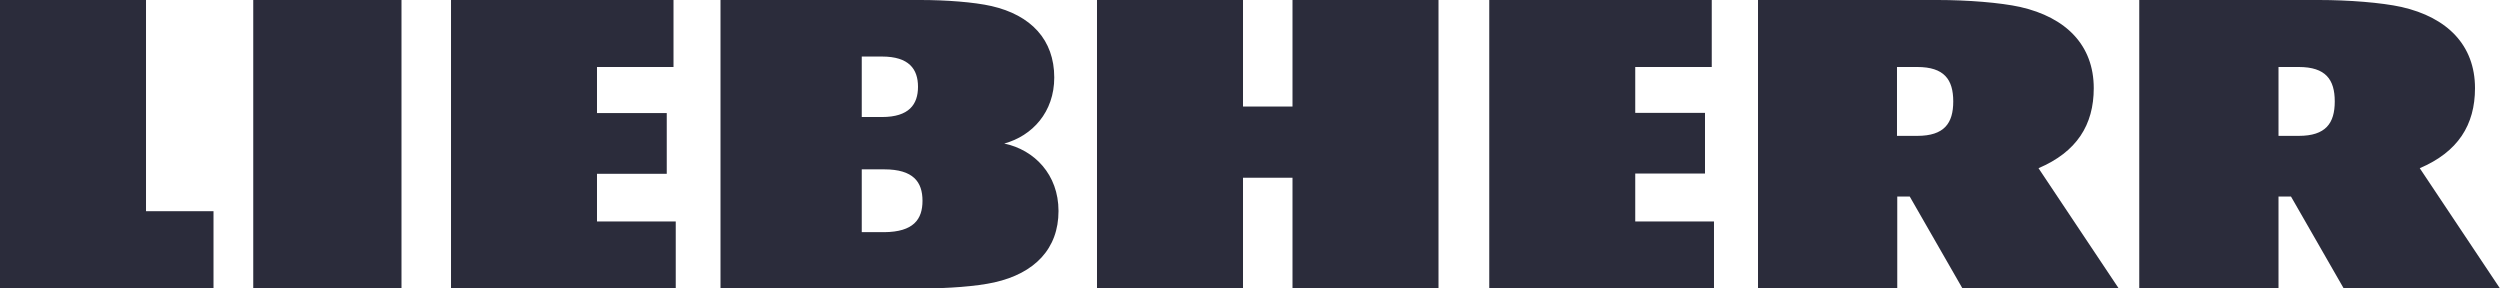<svg width="104" height="12" viewBox="0 0 104 12" fill="none" xmlns="http://www.w3.org/2000/svg">
<path id="svg" d="M24.846 9.213H28.111V12H18.762V0H28.018V2.787H24.835V4.703H27.737V7.229H24.835V9.213H24.846ZM10.535 12H16.702V0H10.535V12ZM6.074 0H0V12H8.882V8.787H6.074V0ZM68.026 7.219H70.928V4.694H68.026V2.787H71.209V0H61.953V12H71.302V9.213H68.026V7.219ZM44.034 8.777C44.034 10.345 43.046 11.371 41.361 11.748C40.622 11.913 39.426 12 38.345 12H29.973V0H38.293C39.354 0 40.518 0.087 41.246 0.252C42.89 0.629 43.857 1.655 43.857 3.223C43.857 4.665 42.942 5.652 41.777 5.971C43.025 6.232 44.034 7.258 44.034 8.777ZM35.849 4.868H36.691C37.814 4.868 38.189 4.345 38.189 3.61C38.189 2.874 37.814 2.352 36.691 2.352H35.849V4.868ZM38.376 8.352C38.376 7.568 37.991 7.045 36.785 7.045H35.849V9.658H36.785C38.002 9.648 38.376 9.126 38.376 8.352ZM53.768 4.432H51.709V0H45.635V12H51.709V7.394H53.768V12H59.842V0H53.768V4.432ZM100.662 6.997C102.253 6.319 102.96 5.197 102.96 3.668C102.96 1.887 101.816 0.726 99.902 0.29C99.06 0.106 97.698 0 96.47 0H88.993V12H94.786V8.177H95.306L97.5 12H104L100.662 6.997ZM95.628 5.652H94.786V2.787H95.628C96.751 2.787 97.126 3.31 97.126 4.219C97.126 5.129 96.751 5.652 95.628 5.652ZM84.802 6.997C86.393 6.319 87.1 5.197 87.1 3.668C87.1 1.887 85.956 0.726 84.042 0.29C83.2 0.106 81.838 0 80.61 0H73.133V12H78.926V8.177H79.446L81.64 12H88.14L84.802 6.997ZM79.758 5.652H78.915V2.787H79.758C80.881 2.787 81.255 3.31 81.255 4.219C81.255 5.129 80.881 5.652 79.758 5.652Z" fill="#2B2C3B"/>
</svg>
